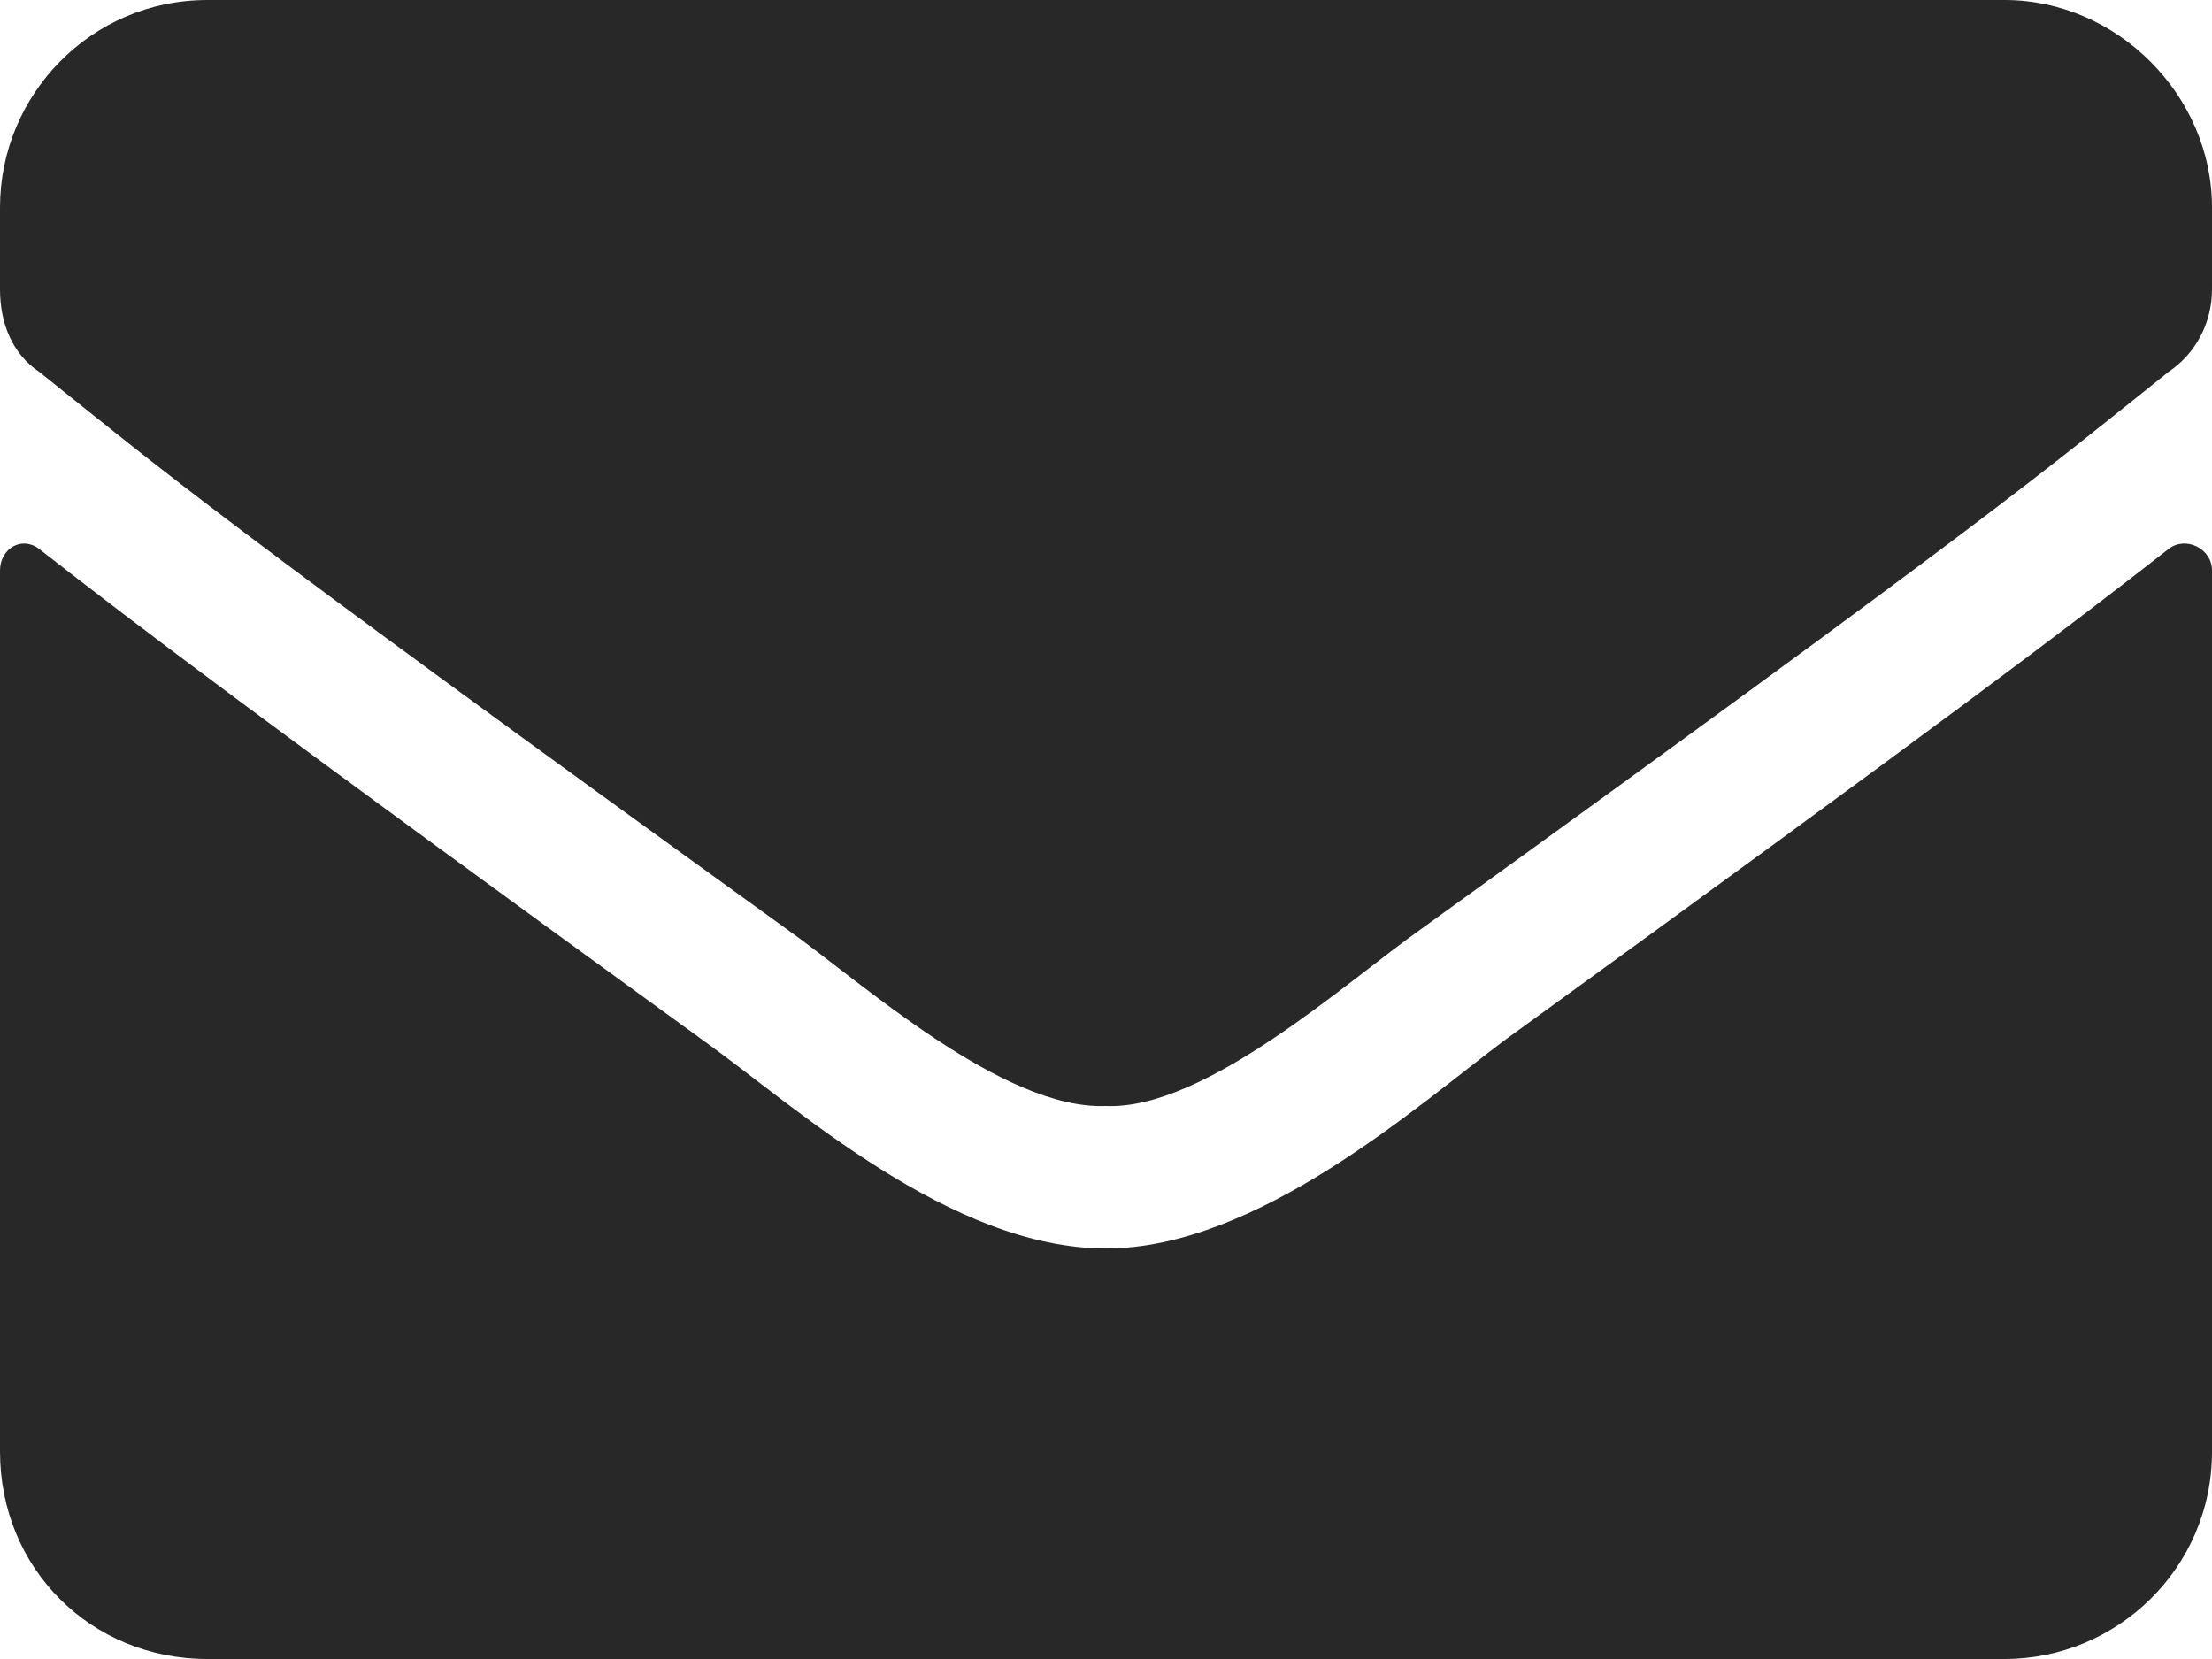<svg width="12" height="9" viewBox="0 0 12 9" fill="none" xmlns="http://www.w3.org/2000/svg">
<path d="M11.766 2.977C11.859 2.906 12 2.977 12 3.094V7.875C12 8.508 11.484 9 10.875 9H1.125C0.492 9 0 8.508 0 7.875V3.094C0 2.977 0.117 2.906 0.211 2.977C0.75 3.398 1.43 3.914 3.82 5.648C4.312 6 5.156 6.773 6 6.773C6.82 6.773 7.688 6 8.156 5.648C10.547 3.914 11.227 3.398 11.766 2.977ZM6 6C5.438 6.023 4.664 5.32 4.266 5.039C1.148 2.789 0.914 2.578 0.211 2.016C0.07 1.922 0 1.758 0 1.57V1.125C0 0.516 0.492 0 1.125 0H10.875C11.484 0 12 0.516 12 1.125V1.57C12 1.758 11.906 1.922 11.766 2.016C11.062 2.578 10.828 2.789 7.711 5.039C7.312 5.32 6.539 6.023 6 6Z" fill="black" fill-opacity="0.84"/>
</svg>
